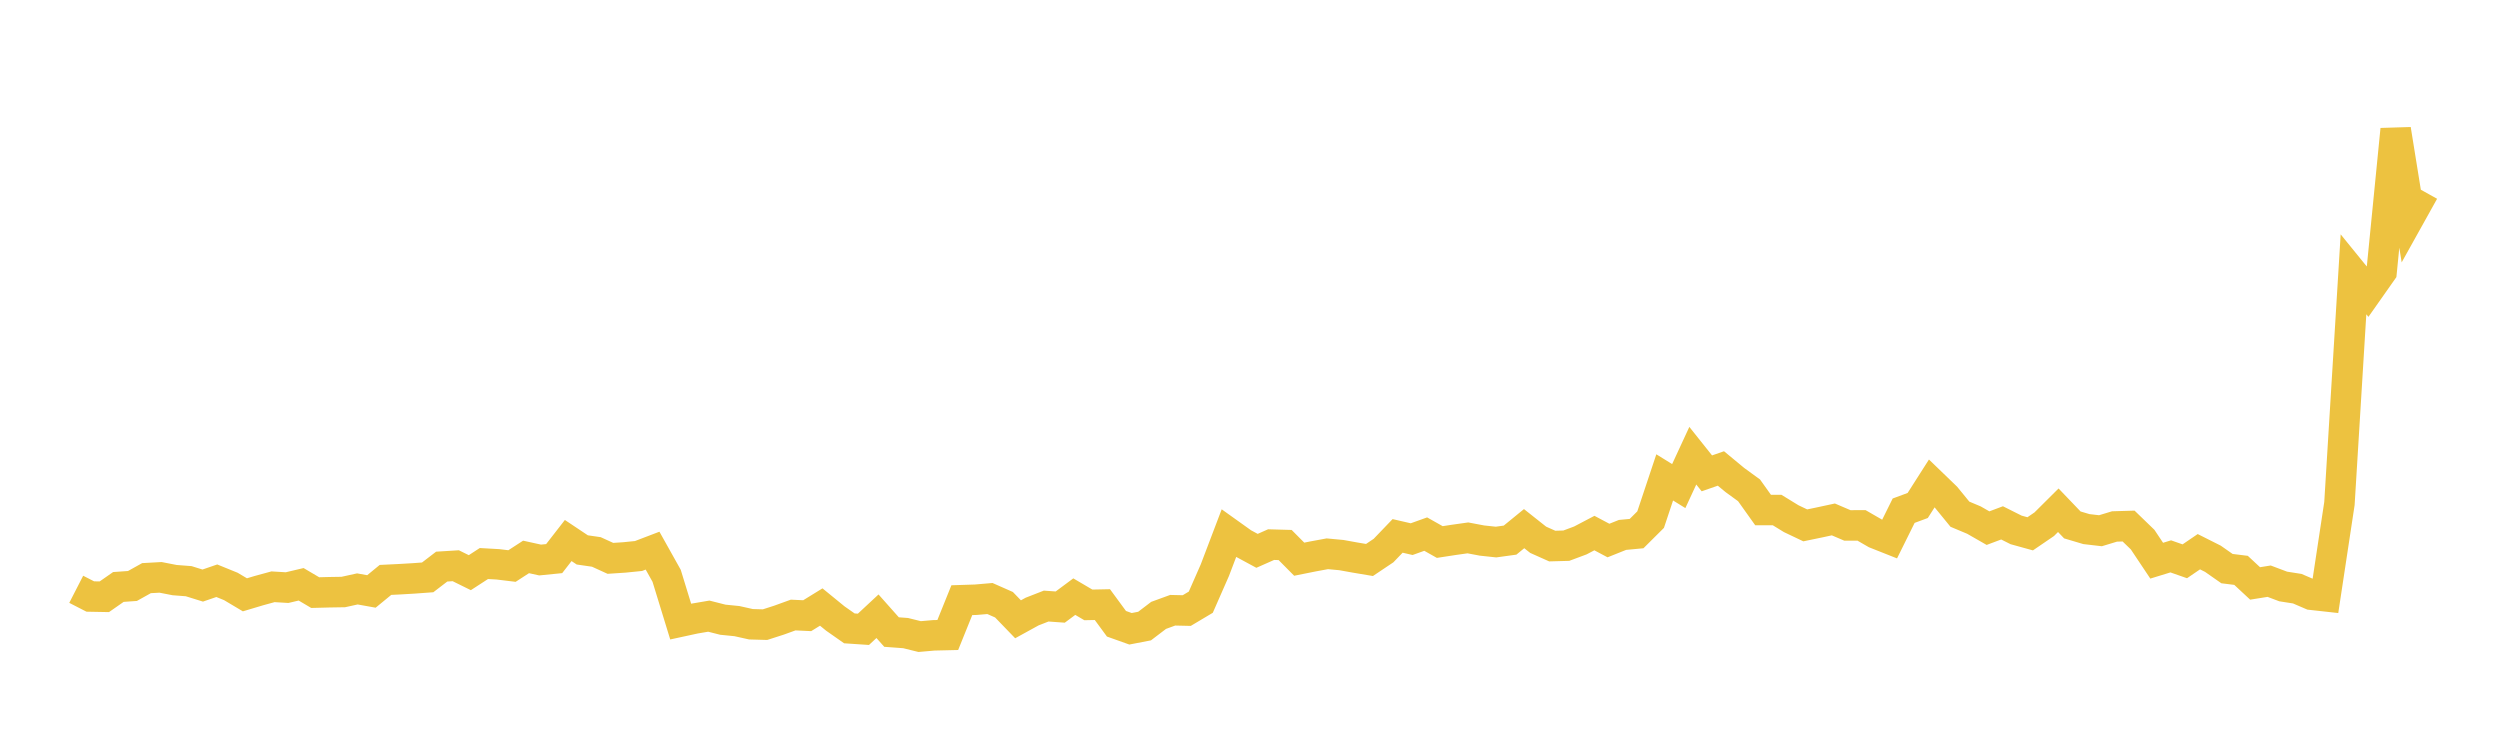 <svg width="164" height="48" xmlns="http://www.w3.org/2000/svg" xmlns:xlink="http://www.w3.org/1999/xlink"><path fill="none" stroke="rgb(237,194,64)" stroke-width="2" d="M5,38.658L5.922,39.131L6.844,39.148L7.766,38.505L8.689,38.44L9.611,37.926L10.533,37.875L11.455,38.055L12.377,38.126L13.299,38.413L14.222,38.096L15.144,38.471L16.066,39.02L16.988,38.744L17.91,38.492L18.832,38.548L19.754,38.33L20.677,38.875L21.599,38.851L22.521,38.836L23.443,38.633L24.365,38.799L25.287,38.042L26.21,37.997L27.132,37.943L28.054,37.876L28.976,37.169L29.898,37.112L30.82,37.567L31.743,36.968L32.665,37.02L33.587,37.132L34.509,36.534L35.431,36.737L36.353,36.645L37.275,35.458L38.198,36.074L39.12,36.207L40.042,36.628L40.964,36.567L41.886,36.474L42.808,36.122L43.731,37.772L44.653,40.776L45.575,40.576L46.497,40.419L47.419,40.653L48.341,40.745L49.263,40.951L50.186,40.977L51.108,40.68L52.03,40.346L52.952,40.389L53.874,39.821L54.796,40.574L55.719,41.221L56.641,41.283L57.563,40.425L58.485,41.463L59.407,41.531L60.329,41.759L61.251,41.678L62.174,41.656L63.096,39.372L64.018,39.342L64.94,39.263L65.862,39.67L66.784,40.625L67.707,40.118L68.629,39.758L69.551,39.824L70.473,39.139L71.395,39.681L72.317,39.662L73.24,40.919L74.162,41.248L75.084,41.07L76.006,40.368L76.928,40.032L77.85,40.053L78.772,39.504L79.695,37.403L80.617,34.978L81.539,35.637L82.461,36.135L83.383,35.727L84.305,35.753L85.228,36.683L86.15,36.498L87.072,36.328L87.994,36.414L88.916,36.58L89.838,36.735L90.76,36.117L91.683,35.155L92.605,35.368L93.527,35.037L94.449,35.557L95.371,35.415L96.293,35.285L97.216,35.46L98.138,35.559L99.06,35.432L99.982,34.679L100.904,35.41L101.826,35.822L102.749,35.797L103.671,35.453L104.593,34.969L105.515,35.459L106.437,35.09L107.359,35.004L108.281,34.087L109.204,31.317L110.126,31.887L111.048,29.895L111.97,31.052L112.892,30.731L113.814,31.494L114.737,32.165L115.659,33.459L116.581,33.459L117.503,34.025L118.425,34.464L119.347,34.273L120.269,34.074L121.192,34.469L122.114,34.464L123.036,34.996L123.958,35.362L124.88,33.501L125.802,33.16L126.725,31.713L127.647,32.603L128.569,33.731L129.491,34.118L130.413,34.646L131.335,34.3L132.257,34.763L133.18,35.018L134.102,34.389L135.024,33.472L135.946,34.435L136.868,34.709L137.79,34.816L138.713,34.536L139.635,34.509L140.557,35.4L141.479,36.781L142.401,36.498L143.323,36.821L144.246,36.192L145.168,36.656L146.09,37.301L147.012,37.415L147.934,38.273L148.856,38.126L149.778,38.473L150.701,38.618L151.623,39.014L152.545,39.116L153.467,33.03L154.389,17.995L155.311,19.13L156.234,17.818L157.156,8.491L158.078,14.208L159,12.553"></path></svg>